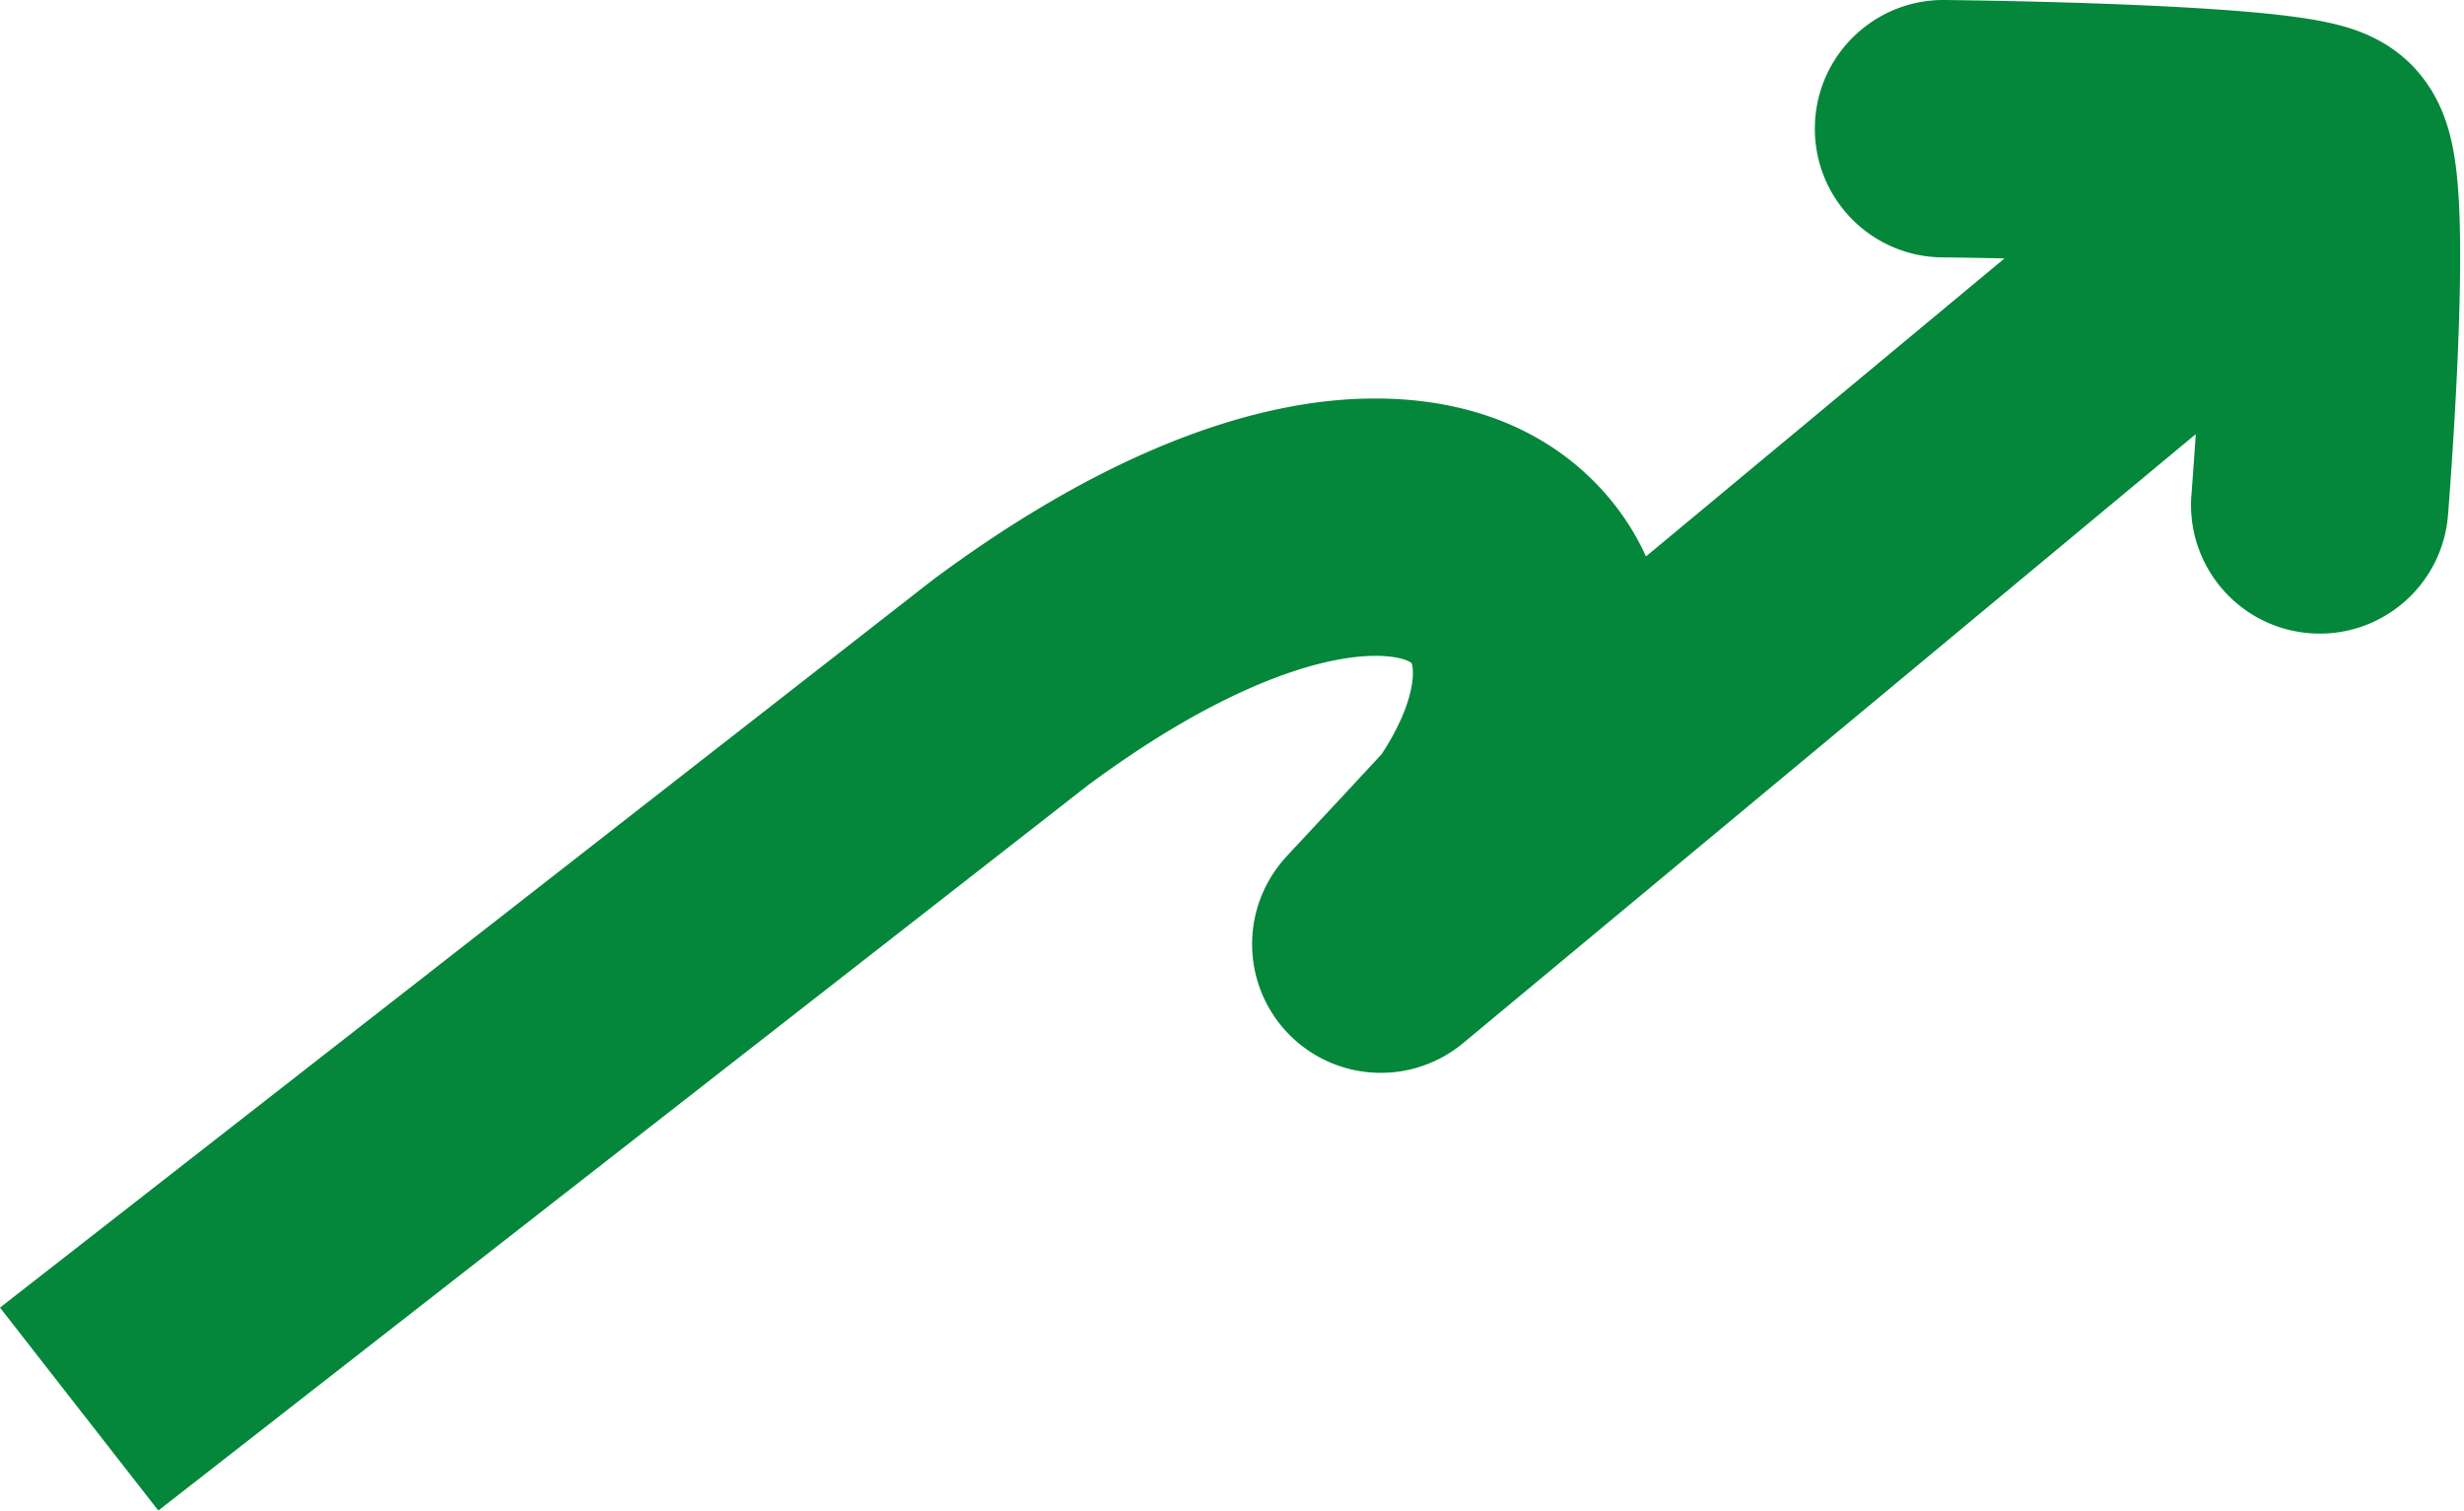 <svg xmlns="http://www.w3.org/2000/svg" fill="none" overflow="visible" preserveAspectRatio="none" style="display:block" viewBox="0 0 419 257"><path fill="#04873a" d="m171.699 116.153-13.055-17.564a24 24 0 0 0-.406.31zM376.47 71.259c9.294-7.726 10.567-21.523 2.841-30.818-7.725-9.295-21.523-10.567-30.818-2.841l13.988 16.83zM330.704 0c-12.086-.114-21.976 9.59-22.09 21.676s9.591 21.976 21.677 22.09l.206-21.883zm63.762 26.372 14.41-16.47zM372.653 84.09c-.974 12.047 8.003 22.602 20.05 23.575 12.047.974 22.602-8.003 23.576-20.05l-21.813-1.763zM13.461 239.6l13.46 17.254L185.16 133.408l-13.46-17.255-13.461-17.254L0 222.347zm158.238-123.448 13.054 17.564c18.777-13.956 33.419-19.913 43.245-21.636 4.845-.849 8.068-.595 9.926-.17.91.209 1.467.451 1.762.607.148.079.241.142.292.179q.039.028.053.041l.012.011-.005-.007-.016-.019c-.012-.016-.015-.024-.011-.015.004.007.08.151.149.503.14.721.263 2.454-.548 5.334-1.661 5.894-6.875 15.046-18.815 25.194l14.171 16.675 14.172 16.676c16.568-14.08 27.956-30.198 32.599-46.675 4.681-16.61 2.615-35.311-10.813-48.68-13.096-13.04-32.016-16.002-50.485-12.764-18.638 3.267-39.546 13.08-61.797 29.618zm63.269 44.261-14.171-16.675c-.111.094.045-.04.225-.187.071-.058.406-.332.859-.665.212-.155.711-.516 1.378-.931.105-.065 2.385-1.568 5.628-2.479 1.036-.291 6.888-2.006 13.779.647a21.89 21.89 0 0 1 14.007 19.693c.154 4.63-1.233 8.059-1.569 8.894a22 22 0 0 1-3.265 5.563c-.234.289-.418.5-.477.568l-.152.171.38-.409 1.258-1.348c2.247-2.406 6.732-7.207 15.341-16.5l-16.054-14.872-16.053-14.873a5040 5040 0 0 1-15.218 16.368c-1.001 1.072-1.77 1.893-2.182 2.351-.061.068-.447.493-.869 1.015a22 22 0 0 0-3.313 5.629c-.337.837-1.725 4.268-1.57 8.899a21.88 21.88 0 0 0 14.008 19.695c6.892 2.654 12.745.938 13.783.647 3.246-.912 5.531-2.417 5.643-2.486a22 22 0 0 0 2.332-1.669 28 28 0 0 0 .444-.37zm17.167-18.53-16.053-14.873-17.167 18.531 16.053 14.872 16.054 14.873 17.167-18.531zm-17.167 18.53 13.988 16.83L376.47 71.259l-13.989-16.83-13.988-16.83L220.98 143.586zm95.529-138.53-.207 21.883h.033l.116.001.473.006c.42.005 1.043.012 1.842.023 1.597.023 3.893.06 6.665.116 5.558.112 12.971.3 20.485.608 7.588.31 14.96.73 20.55 1.274 2.848.278 4.783.546 5.883.755.576.11.472.12-.042-.046-.27-.087-.934-.311-1.815-.73a19.4 19.4 0 0 1-4.425-2.932l14.411-16.469 14.41-16.47c-3.839-3.359-7.994-4.682-9.156-5.057-1.879-.605-3.72-1.01-5.201-1.292-3.012-.573-6.46-.993-9.819-1.32-6.825-.665-15.165-1.123-23.007-1.444-7.918-.324-15.655-.52-21.39-.636a1145 1145 0 0 0-9.545-.152h-.038L330.709 0h-.003c-.001 0-.002 0-.209 21.883m63.969 4.489-14.411 16.47c-4.166-3.646-5.441-7.738-5.548-8.05-.348-1.013-.407-1.56-.355-1.238.094.579.245 2.029.338 4.568.18 4.925.066 11.585-.208 18.61a709 709 0 0 1-1.021 18.925 800 800 0 0 1-.434 6.17c-.055.739-.1 1.313-.13 1.7l-.034.432-.008.104-.002.023v.004l21.813 1.761c21.813 1.763 21.813 1.762 21.813 1.76v-.003l.001-.011.003-.038.011-.135.039-.497.14-1.841c.118-1.576.28-3.82.46-6.523.358-5.386.792-12.667 1.083-20.125.287-7.354.454-15.32.213-21.914-.118-3.222-.352-6.756-.872-9.967-.255-1.573-.678-3.716-1.453-5.974-.535-1.558-2.301-6.544-7.028-10.68z"/></svg>